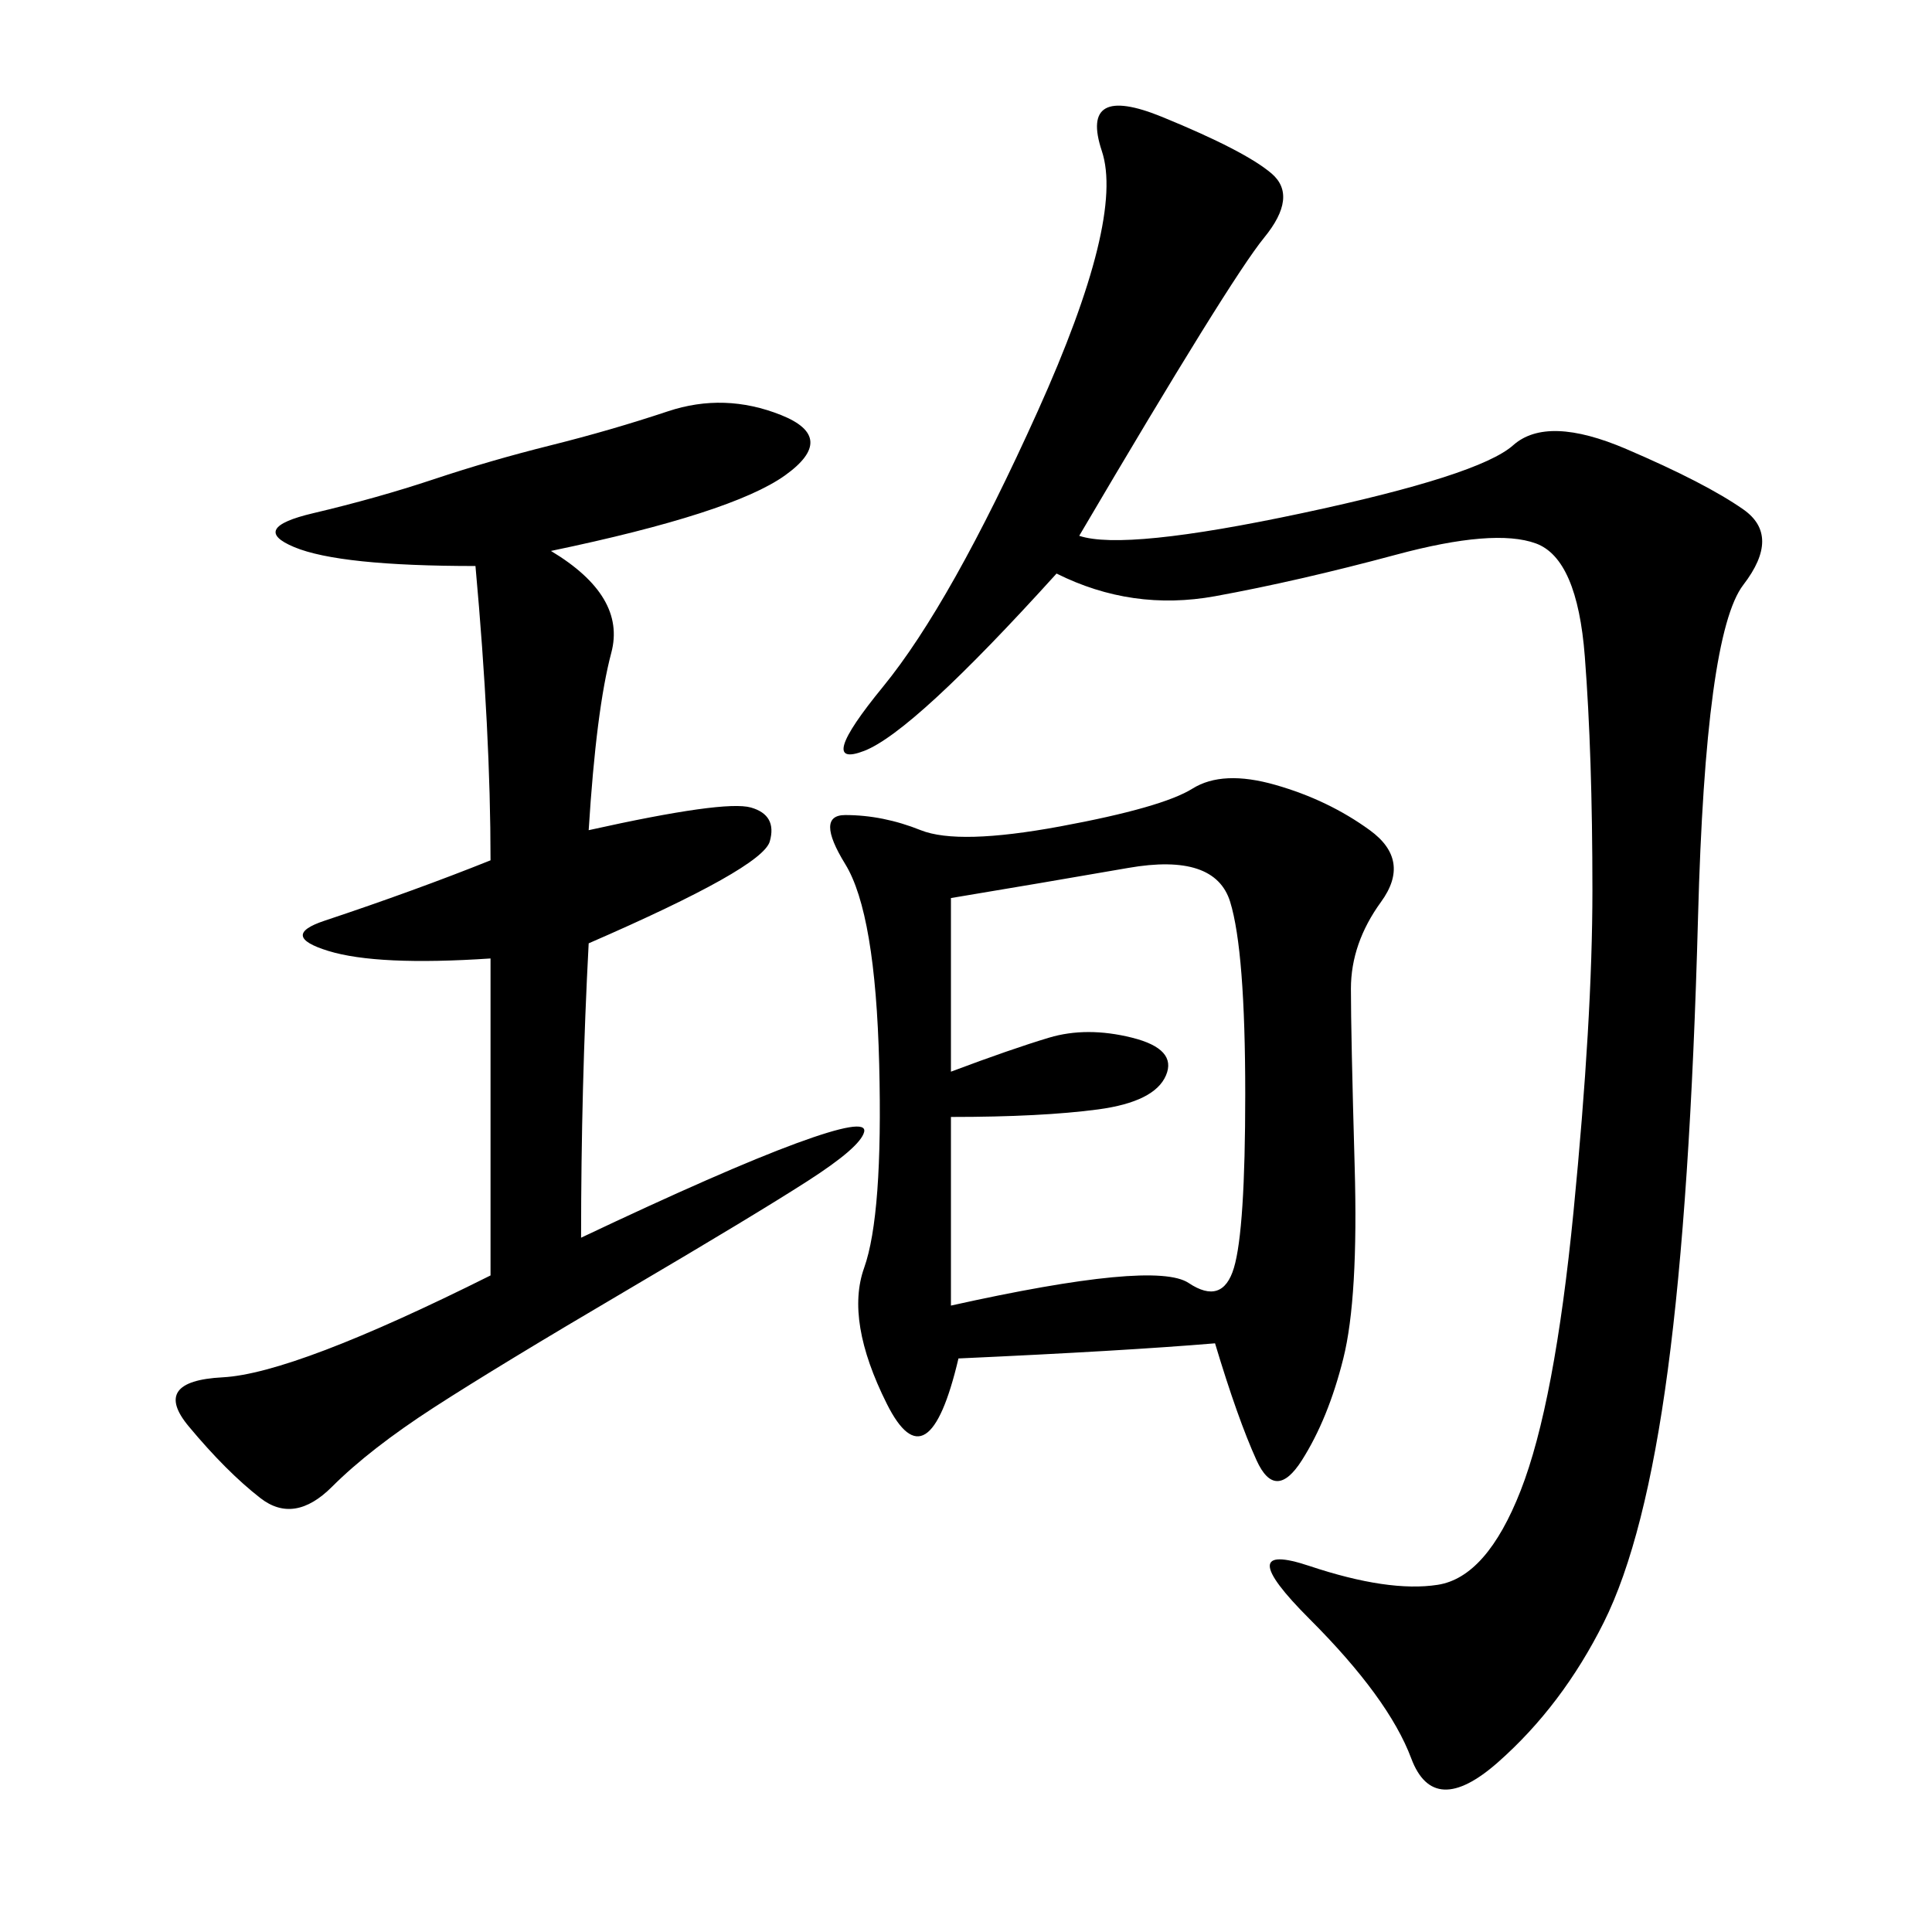 <svg xmlns="http://www.w3.org/2000/svg" xmlns:xlink="http://www.w3.org/1999/xlink" width="300" height="300"><path d="M167.58 83.20Q174.61 85.55 202.15 79.69Q229.69 73.83 234.96 69.14Q240.23 64.45 252.54 69.73Q264.84 75 270.70 79.10Q276.56 83.20 270.70 90.82Q264.84 98.44 263.67 142.38Q262.50 186.33 258.98 212.70Q255.47 239.06 249.02 251.95Q242.58 264.84 232.62 273.63Q222.66 282.42 219.14 273.05Q215.63 263.67 203.32 251.37Q191.02 239.06 203.32 243.16Q215.63 247.27 223.24 246.09Q230.86 244.92 236.13 231.45Q241.41 217.97 244.34 188.09Q247.27 158.20 247.27 138.28L247.27 138.28Q247.27 117.19 246.09 101.95Q244.92 86.72 238.48 84.38Q232.03 82.03 216.80 86.13Q201.56 90.23 188.67 92.58Q175.78 94.92 164.06 89.06L164.06 89.06Q141.80 113.67 134.18 116.60Q126.56 119.53 137.11 106.64Q147.66 93.75 161.13 63.87Q174.61 33.98 171.09 23.44Q167.58 12.89 180.47 18.16Q193.36 23.44 197.46 26.95Q201.56 30.47 196.29 36.91Q191.02 43.36 167.58 83.20L167.58 83.20ZM188.67 208.59Q174.61 209.77 148.83 210.94L148.83 210.94Q144.14 230.86 137.70 217.97Q131.25 205.08 134.18 196.88Q137.11 188.67 136.52 165.23Q135.94 141.80 131.25 134.18Q126.56 126.56 131.25 126.56L131.25 126.56Q137.11 126.56 142.97 128.91Q148.83 131.25 164.65 128.32Q180.47 125.39 185.16 122.46Q189.84 119.53 198.05 121.88Q206.25 124.22 212.70 128.91Q219.14 133.59 214.45 140.04Q209.77 146.48 209.77 153.52L209.77 153.52Q209.77 160.55 210.35 181.05Q210.94 201.56 208.59 210.94Q206.25 220.31 202.15 226.76Q198.05 233.20 195.12 226.76Q192.19 220.31 188.67 208.59L188.67 208.59ZM85.55 85.55Q97.27 92.58 94.92 101.37Q92.58 110.16 91.41 128.91L91.41 128.91Q112.50 124.22 116.60 125.39Q120.70 126.56 119.53 130.66Q118.36 134.77 91.41 146.48L91.41 146.48Q90.23 168.75 90.23 192.19L90.23 192.19Q112.50 181.64 123.63 177.54Q134.77 173.44 134.18 175.78Q133.59 178.13 125.39 183.40Q117.19 188.67 97.27 200.39Q77.34 212.11 67.38 218.55Q57.42 225 51.56 230.86Q45.70 236.72 40.43 232.62Q35.16 228.52 29.30 221.48Q23.44 214.45 34.57 213.87Q45.70 213.28 76.17 198.05L76.17 198.05L76.17 148.83Q58.59 150 50.98 147.66Q43.36 145.31 50.39 142.97Q57.42 140.63 63.87 138.28Q70.31 135.94 76.17 133.59L76.17 133.59Q76.17 113.67 73.83 87.89L73.83 87.89Q52.73 87.89 45.70 84.96Q38.67 82.03 48.63 79.69Q58.59 77.34 67.38 74.41Q76.17 71.48 85.55 69.14Q94.92 66.80 103.71 63.87Q112.50 60.94 121.29 64.45Q130.08 67.97 121.88 73.83Q113.67 79.69 85.55 85.55L85.55 85.55ZM147.66 173.44L147.66 202.73Q179.30 195.70 184.57 199.22Q189.84 202.73 191.60 196.88Q193.36 191.02 193.36 169.92L193.36 169.92Q193.36 147.66 191.02 140.04Q188.67 132.42 175.20 134.77Q161.72 137.11 147.66 139.45L147.66 139.45L147.66 166.41Q157.03 162.89 162.89 161.13Q168.75 159.38 175.78 161.13Q182.81 162.89 181.05 166.99Q179.30 171.09 170.51 172.27Q161.72 173.44 147.66 173.44L147.66 173.44Z"/></svg>
